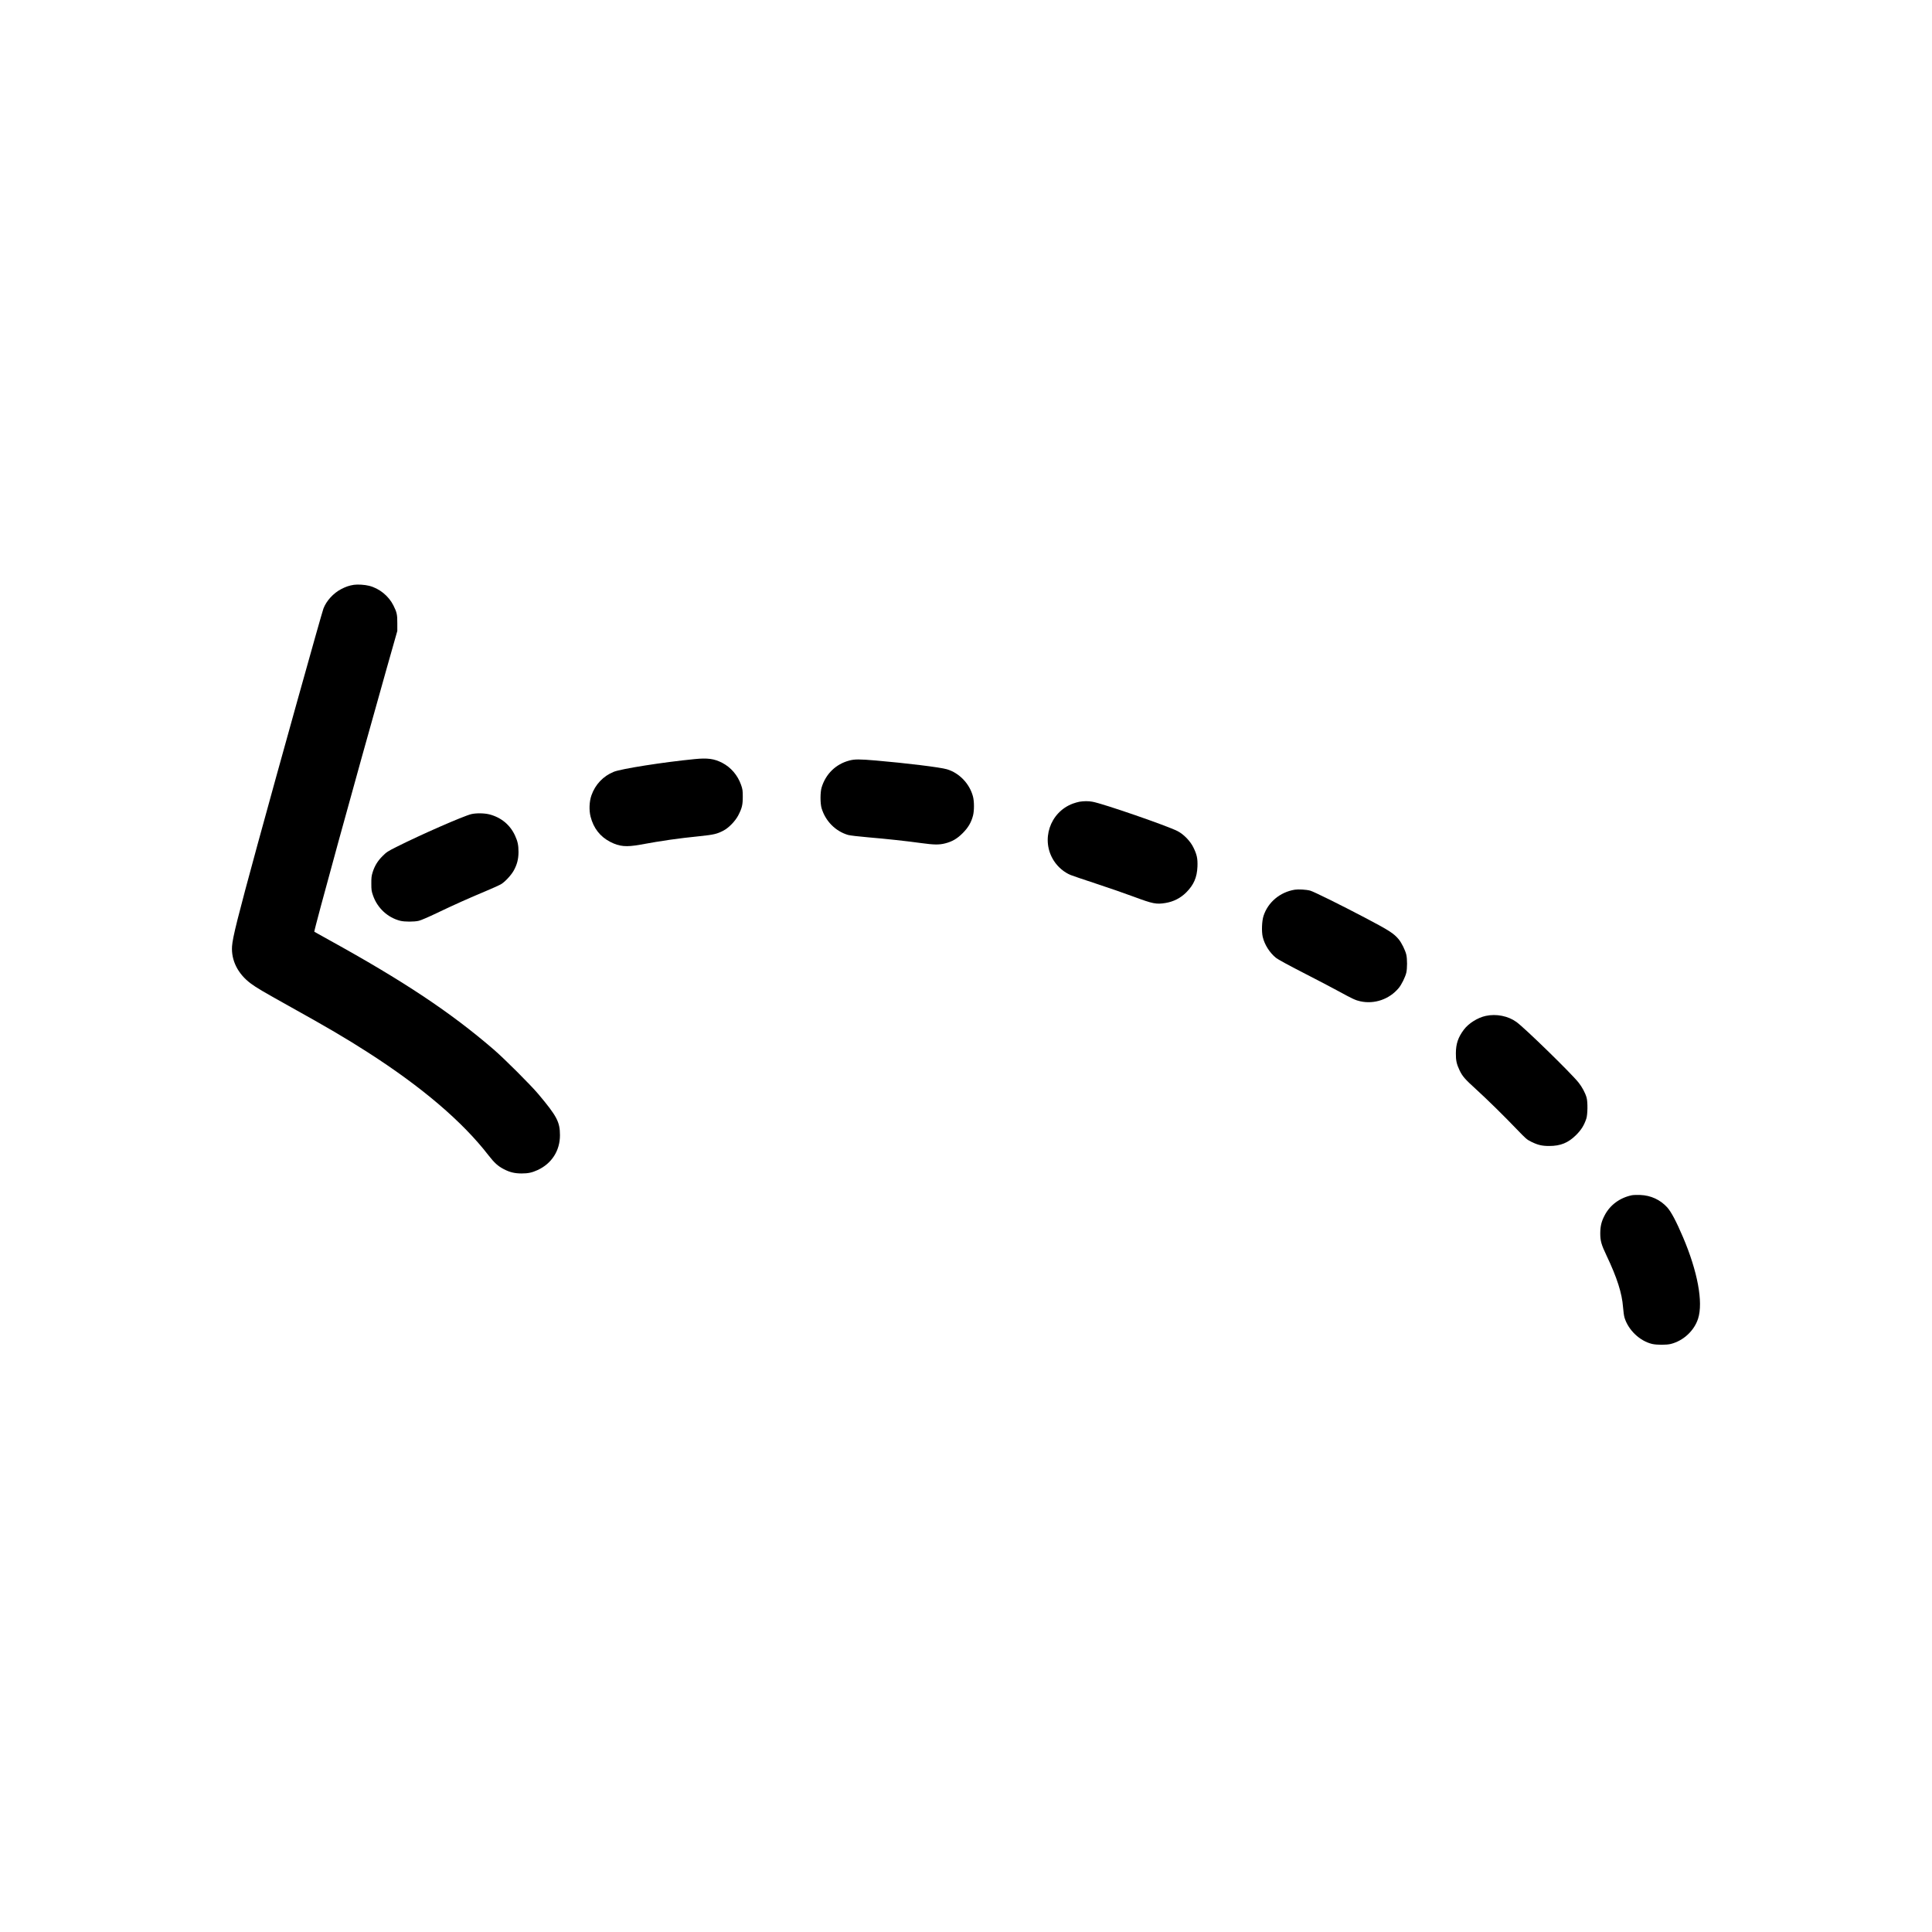 <?xml version="1.0" encoding="UTF-8" standalone="no"?> <svg xmlns="http://www.w3.org/2000/svg" width="3333pt" height="3333pt" viewBox="0 0 3333 3333" preserveAspectRatio="xMidYMid meet"> <g transform="translate(0,3333) scale(0.1,-0.1)" fill="#000000" stroke="none"> <path d="M6105 23241 c-86 -14 -137 -32 -219 -74 -134 -69 -256 -203 -306 -335 -31 -81 -790 -2800 -1140 -4082 -340 -1247 -426 -1589 -437 -1745 -16 -245 102 -478 325 -643 97 -72 209 -138 652 -385 679 -378 971 -549 1355 -795 940 -602 1643 -1201 2093 -1784 100 -129 162 -185 262 -237 103 -54 185 -74 305 -75 116 0 182 14 280 59 243 112 385 334 385 600 0 230 -52 329 -377 715 -133 157 -584 608 -769 767 -743 640 -1552 1178 -2839 1888 -137 76 -251 139 -253 141 -12 9 707 2627 1249 4544 l183 645 0 135 c1 147 -8 187 -67 305 -81 163 -243 295 -419 339 -73 19 -200 27 -263 17z"></path> <path d="M11980 20234 c-542 -53 -1264 -167 -1392 -219 -182 -74 -320 -220 -385 -407 -37 -106 -43 -254 -15 -365 51 -201 165 -347 342 -438 158 -80 272 -91 515 -47 391 71 640 107 1022 146 251 26 303 39 416 98 91 48 203 164 254 263 64 124 77 181 77 320 0 107 -3 129 -30 206 -58 165 -174 300 -323 378 -139 72 -253 88 -481 65z"></path> <path d="M14654 20210 c-234 -61 -409 -231 -480 -466 -25 -82 -25 -276 0 -358 67 -222 239 -396 456 -460 31 -9 179 -27 345 -41 327 -28 653 -63 920 -100 219 -30 307 -31 409 -5 123 31 209 81 306 179 94 95 145 182 176 301 22 86 22 244 -1 330 -58 220 -236 406 -450 469 -114 34 -694 105 -1225 151 -286 24 -364 24 -456 0z"></path> <path d="M18623 19499 c-28 -5 -81 -20 -116 -33 -397 -149 -556 -630 -326 -986 70 -109 180 -202 294 -247 28 -12 221 -77 430 -146 209 -68 504 -171 655 -227 328 -122 387 -134 546 -108 140 23 259 84 357 181 132 132 187 260 195 447 5 139 -9 206 -70 330 -53 110 -168 228 -273 282 -180 92 -1287 475 -1469 507 -68 13 -148 12 -223 0z"></path> <path d="M8130 19285 c-139 -34 -876 -357 -1285 -563 -155 -77 -177 -92 -246 -161 -85 -85 -136 -169 -171 -281 -19 -61 -23 -97 -22 -195 0 -107 3 -129 30 -206 76 -216 253 -379 469 -434 75 -19 241 -19 320 0 33 7 173 67 310 133 303 145 547 254 843 378 123 51 245 107 272 124 68 43 171 156 213 232 57 103 81 196 82 318 0 120 -14 185 -60 285 -85 186 -241 314 -443 366 -88 22 -229 24 -312 4z"></path> <path d="M22335 17981 c-253 -42 -460 -215 -537 -451 -29 -89 -36 -269 -14 -363 32 -135 118 -271 228 -361 33 -27 216 -127 478 -261 234 -120 504 -261 600 -314 242 -132 294 -157 377 -175 244 -54 502 35 663 229 49 59 113 188 131 265 17 71 17 239 0 310 -18 77 -82 206 -131 265 -86 103 -162 152 -576 370 -412 217 -893 455 -951 470 -72 19 -202 26 -268 16z"></path> <path d="M25631 15804 c-139 -30 -295 -128 -377 -237 -99 -132 -137 -244 -138 -407 -1 -125 13 -188 64 -295 50 -104 91 -151 290 -332 189 -172 474 -452 706 -694 149 -155 165 -169 244 -208 113 -55 184 -71 305 -71 198 0 329 54 466 190 88 88 136 164 175 280 24 69 27 288 5 365 -22 79 -78 184 -139 260 -130 163 -928 941 -1071 1044 -143 104 -349 145 -530 105z"></path> <path d="M28151 12710 c-208 -44 -376 -169 -468 -346 -56 -106 -75 -187 -76 -309 0 -132 18 -196 108 -385 181 -381 267 -648 285 -892 5 -68 16 -148 25 -178 65 -215 263 -404 476 -455 83 -19 248 -19 324 0 217 55 404 229 470 438 90 282 -9 815 -262 1407 -116 272 -203 435 -270 510 -121 133 -283 208 -467 215 -56 2 -121 0 -145 -5z"></path> </g> </svg> 